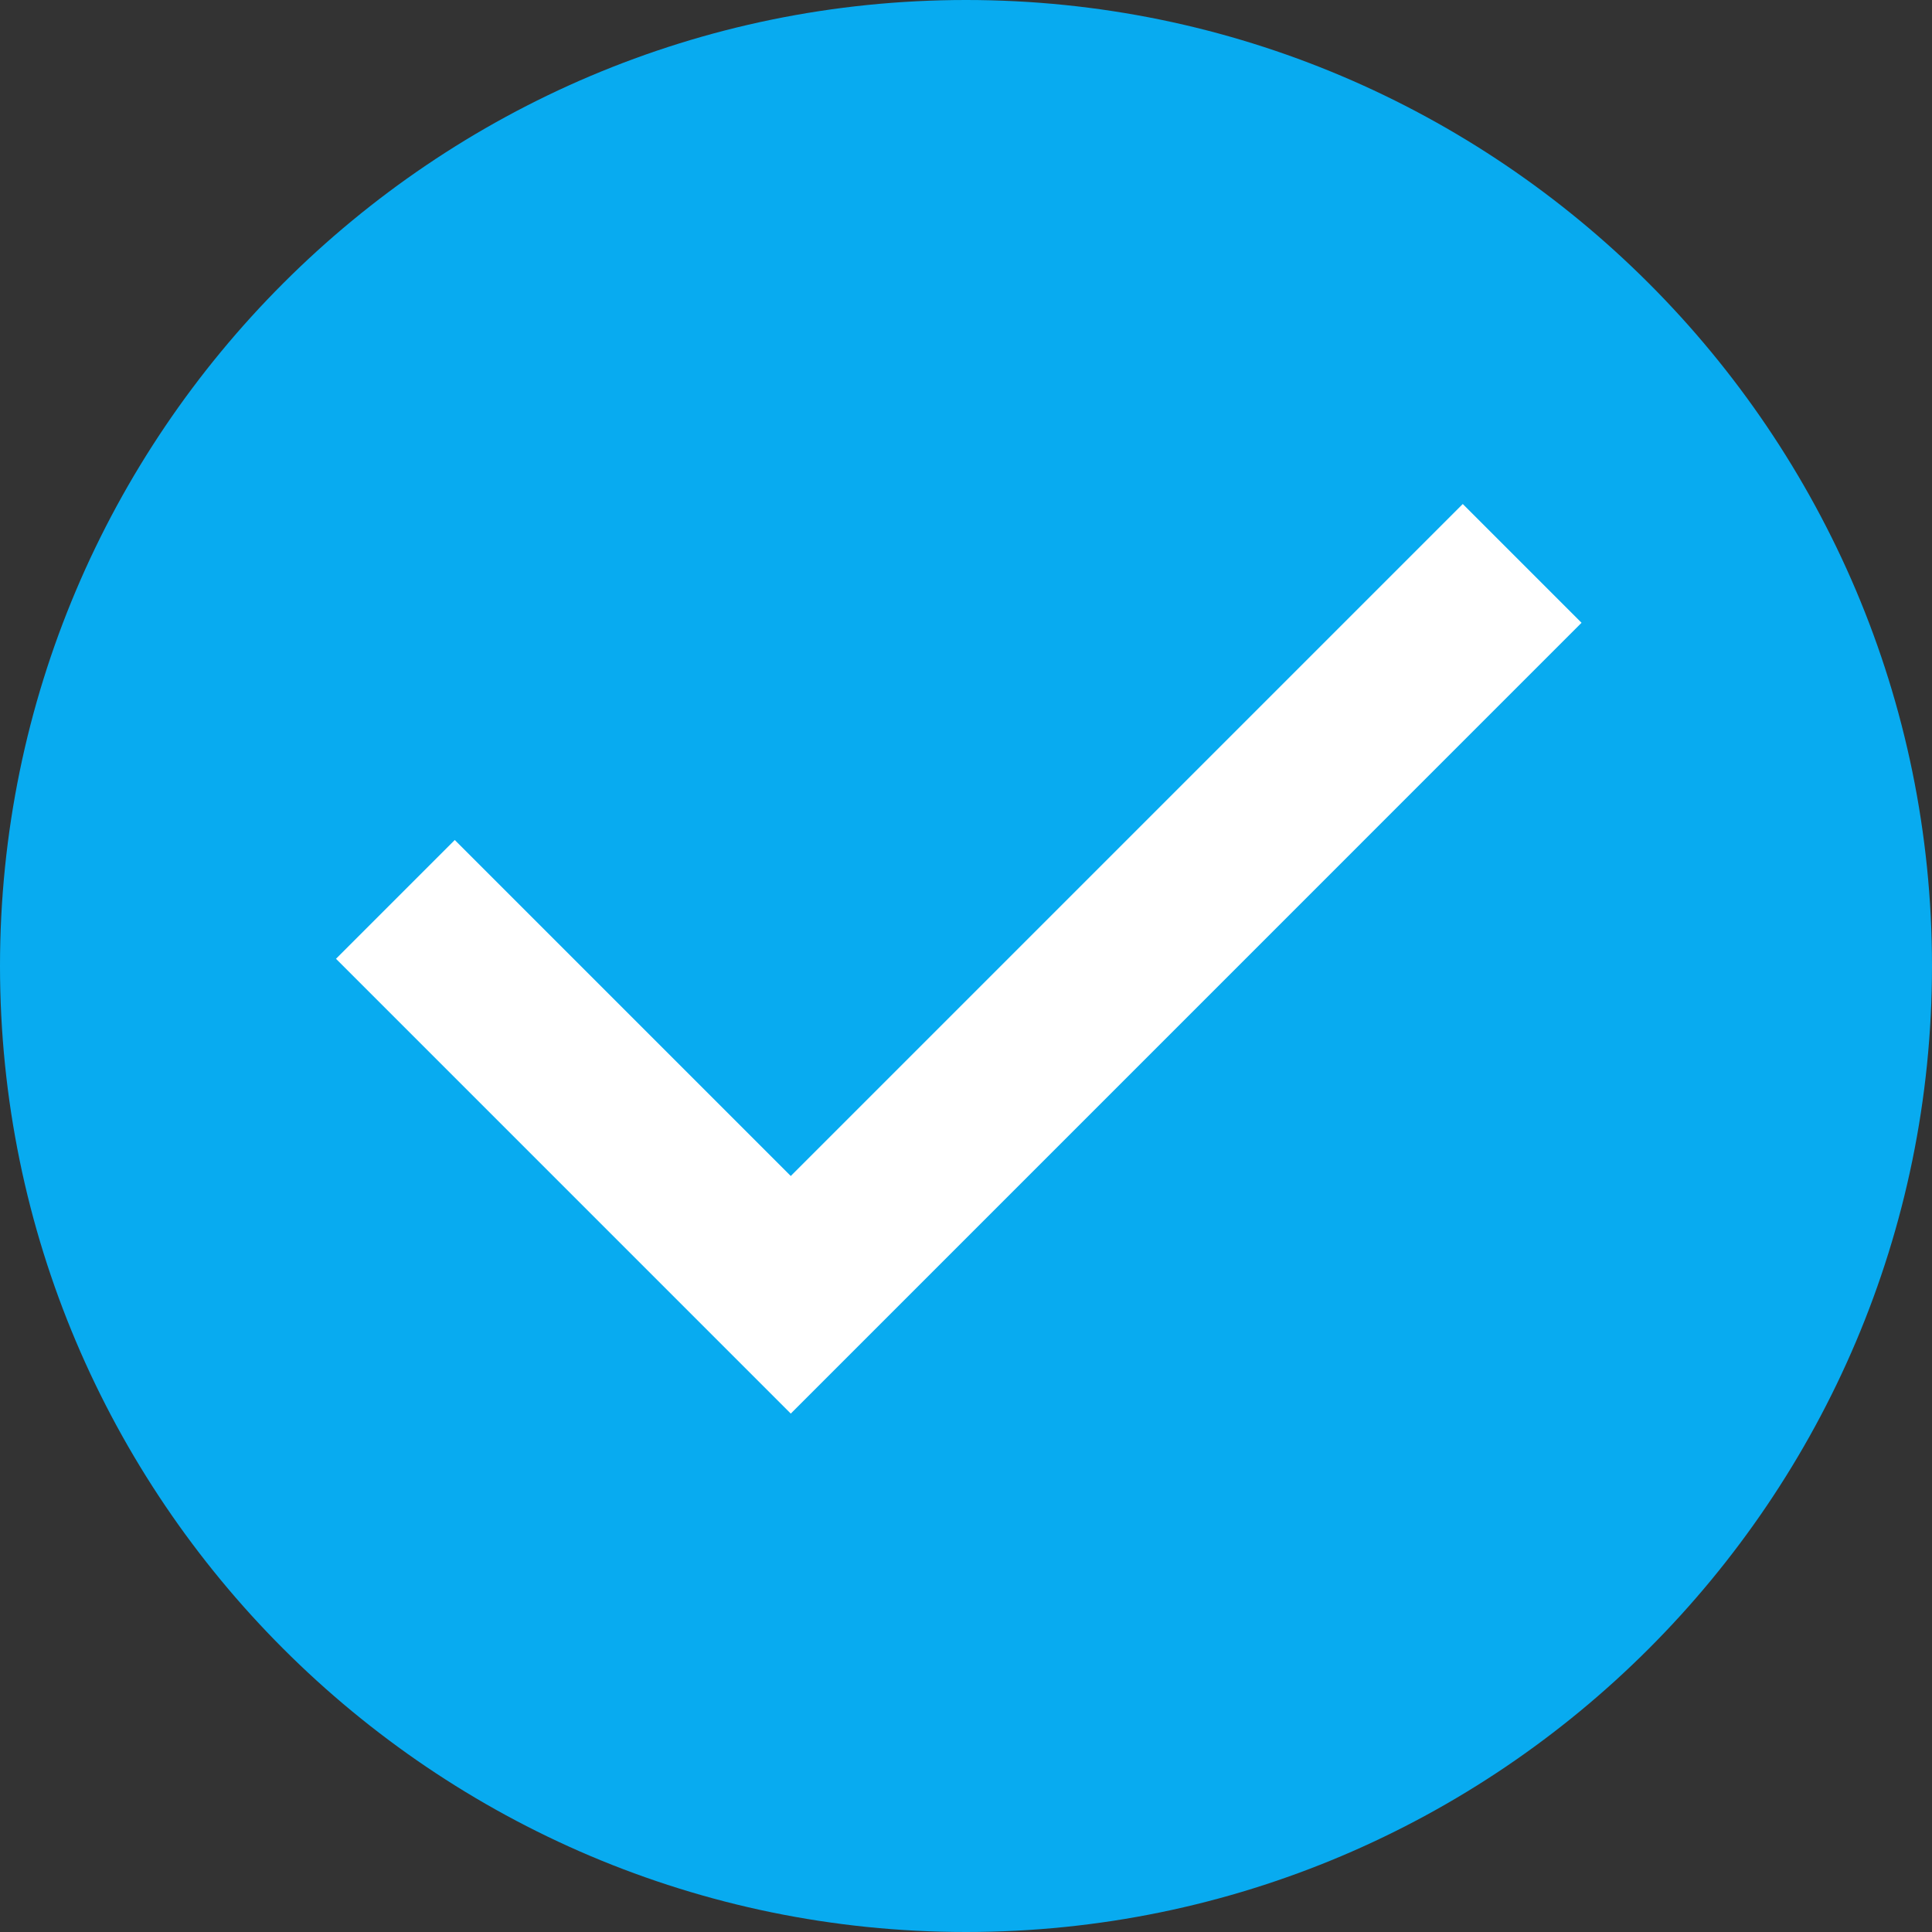 <svg xmlns="http://www.w3.org/2000/svg" width="46" height="46" viewBox="0 0 46 46"><rect x="0" y="0" width="46" height="46" fill="#333333" stroke="none"/><g fill="none" fill-rule="evenodd"><path fill="#08ABF0" d="M23 46C10.317 46 0 35.682 0 23S10.317 0 23 0s23 10.318 23 23-10.317 23-23 23"/><path fill="#FFF" d="M18.828 33.657L8 22.828 10.828 20l8 8 16-16 2.828 2.828-18.828 18.829z"/></g></svg>